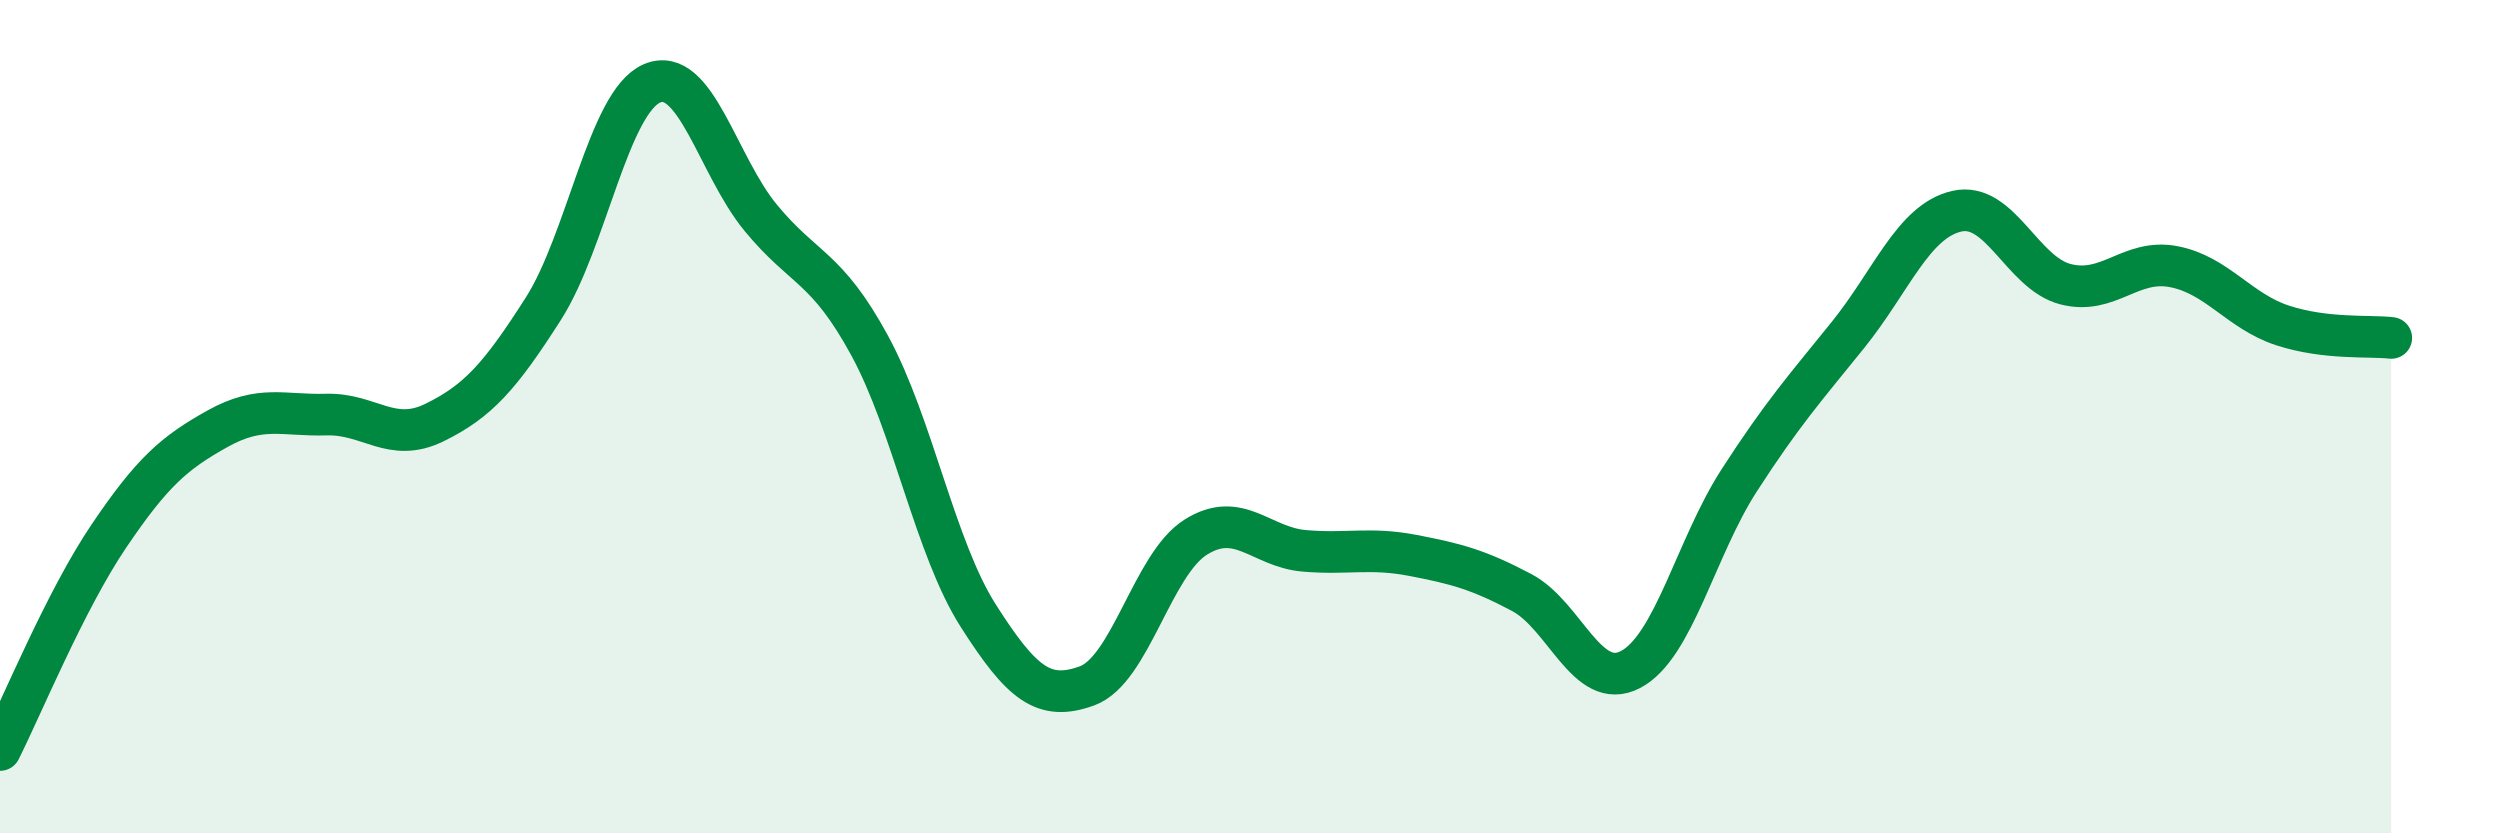 
    <svg width="60" height="20" viewBox="0 0 60 20" xmlns="http://www.w3.org/2000/svg">
      <path
        d="M 0,18 C 0.52,16.97 1.57,14.41 2.61,12.87 C 3.65,11.33 4.18,10.87 5.22,10.29 C 6.26,9.71 6.79,9.98 7.83,9.95 C 8.87,9.92 9.39,10.65 10.43,10.14 C 11.47,9.63 12,9.04 13.04,7.41 C 14.08,5.78 14.61,2.44 15.65,2 C 16.69,1.56 17.22,3.97 18.26,5.23 C 19.3,6.49 19.83,6.38 20.87,8.29 C 21.91,10.2 22.44,13.15 23.48,14.78 C 24.52,16.41 25.05,16.84 26.09,16.46 C 27.13,16.08 27.66,13.54 28.7,12.89 C 29.74,12.24 30.26,13.13 31.3,13.22 C 32.34,13.31 32.87,13.13 33.91,13.33 C 34.95,13.53 35.48,13.67 36.52,14.22 C 37.56,14.77 38.09,16.61 39.13,16.07 C 40.17,15.53 40.7,13.14 41.74,11.53 C 42.78,9.92 43.31,9.33 44.35,8.04 C 45.39,6.75 45.92,5.31 46.96,5.07 C 48,4.83 48.53,6.55 49.57,6.82 C 50.61,7.09 51.13,6.2 52.17,6.4 C 53.21,6.6 53.74,7.47 54.78,7.81 C 55.82,8.15 56.87,8.05 57.39,8.11L57.39 20L0 20Z"
        fill="#008740"
        opacity="0.1"
        stroke-linecap="round"
        stroke-linejoin="round"
      />
      <path
        d="M 0,18 C 0.52,16.97 1.57,14.41 2.61,12.87 C 3.65,11.33 4.18,10.87 5.22,10.29 C 6.26,9.71 6.79,9.98 7.83,9.95 C 8.87,9.92 9.39,10.65 10.43,10.14 C 11.47,9.63 12,9.04 13.04,7.41 C 14.08,5.78 14.61,2.44 15.65,2 C 16.69,1.56 17.22,3.97 18.26,5.23 C 19.3,6.49 19.83,6.38 20.87,8.29 C 21.91,10.2 22.44,13.15 23.48,14.78 C 24.52,16.41 25.05,16.84 26.09,16.46 C 27.13,16.08 27.66,13.54 28.7,12.89 C 29.74,12.24 30.26,13.13 31.3,13.22 C 32.34,13.31 32.87,13.13 33.91,13.33 C 34.95,13.53 35.48,13.67 36.52,14.22 C 37.56,14.77 38.09,16.61 39.13,16.07 C 40.17,15.53 40.7,13.14 41.74,11.53 C 42.78,9.92 43.31,9.33 44.35,8.04 C 45.39,6.75 45.92,5.31 46.96,5.07 C 48,4.83 48.53,6.55 49.57,6.82 C 50.61,7.09 51.13,6.2 52.17,6.4 C 53.21,6.6 53.74,7.47 54.78,7.81 C 55.82,8.15 56.87,8.05 57.39,8.11"
        stroke="#008740"
        stroke-width="1"
        fill="none"
        stroke-linecap="round"
        stroke-linejoin="round"
      />
    </svg>
  